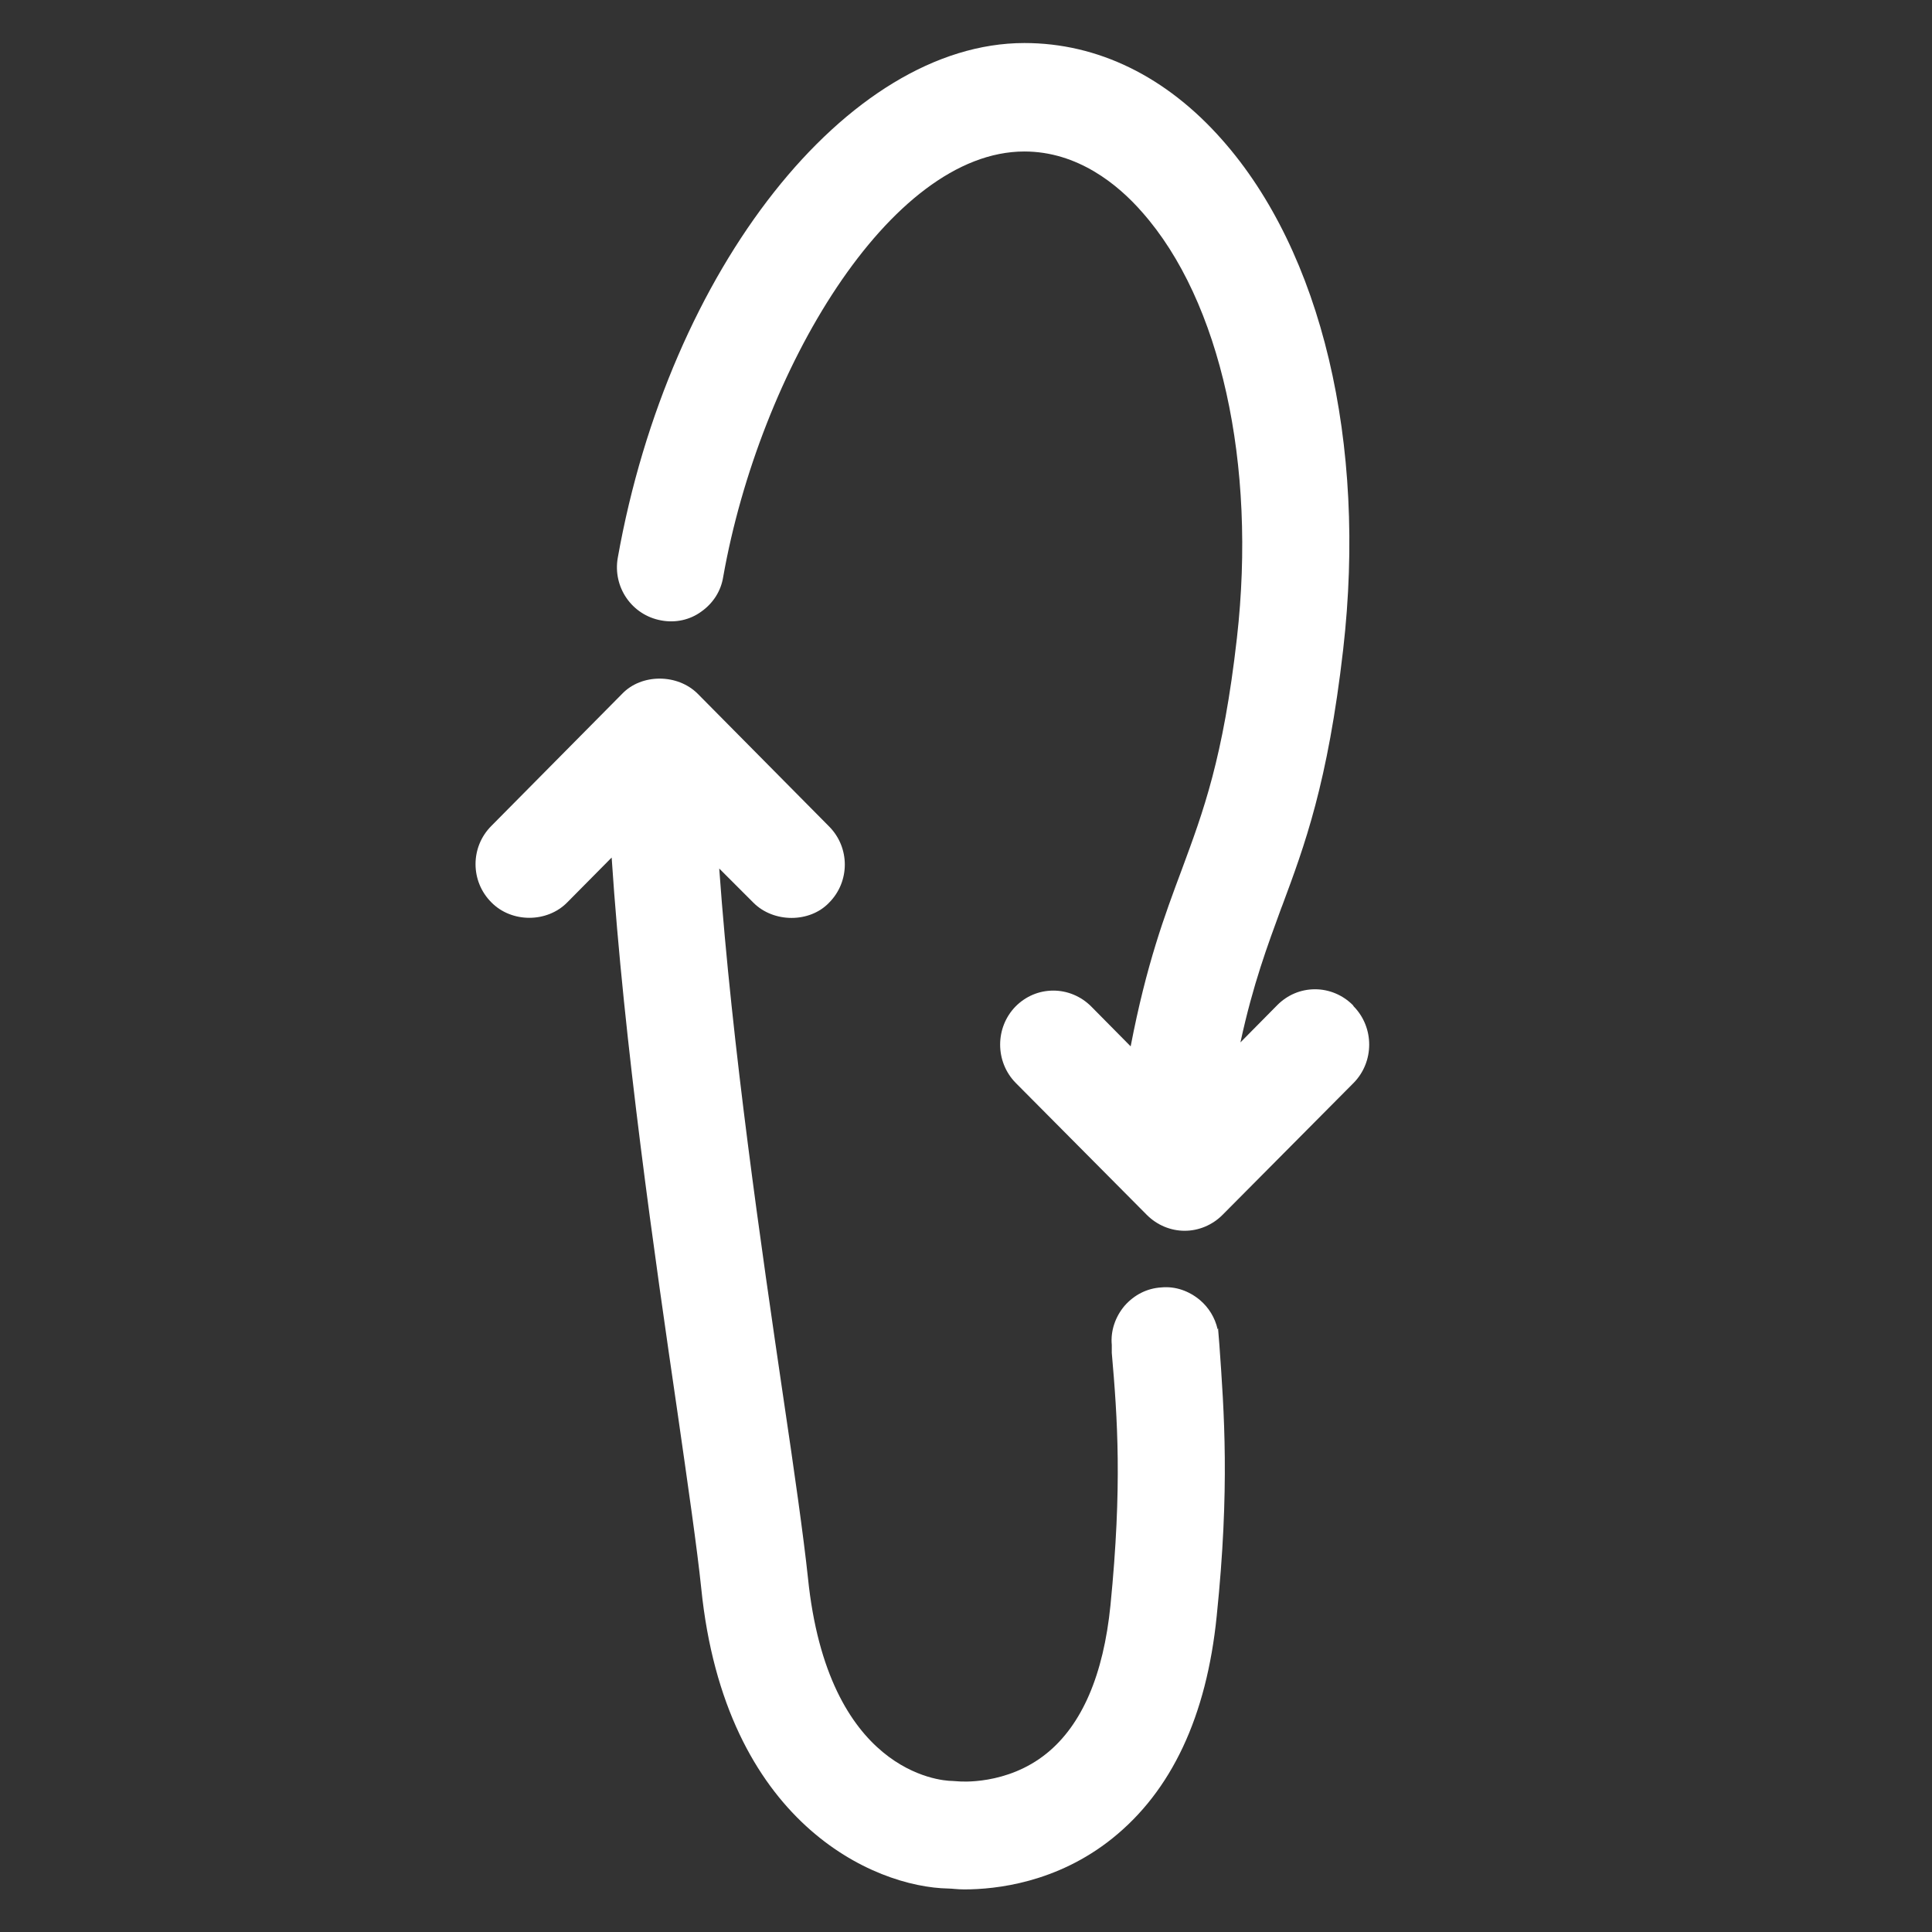 <svg xmlns="http://www.w3.org/2000/svg" viewBox="0 0 44 44"><rect x="0" y="0" width="44" height="44" fill="#333333" stroke="none"/><g fill="#fff"><path d="m27.75 30.27h-.02c-.06-.26-.2-.49-.4-.66-.25-.21-.56-.32-.88-.29-.33.02-.62.17-.84.42-.21.25-.32.57-.29.89v.18c.13 1.49.24 3.03-.03 5.75-.16 1.59-.65 2.72-1.45 3.37-.91.74-2 .64-2 .64-.04 0-.11-.01-.15-.01-.29 0-2.84-.21-3.29-4.63-.1-.94-.31-2.42-.56-4.1-.5-3.4-1.17-8-1.46-12.05l.78.78c.46.46 1.28.46 1.72 0 .48-.48.48-1.26 0-1.74l-2.99-3.02c-.46-.46-1.28-.46-1.72 0l-2.98 3.01c-.48.48-.48 1.26 0 1.74.46.47 1.27.47 1.73 0l1.01-1.02c.28 4.24.98 9.08 1.5 12.64.23 1.6.45 3.12.54 4 .54 5.34 3.93 6.81 5.63 6.84.08 0 .2.02.36.02.72 0 2.11-.15 3.37-1.16 1.35-1.08 2.15-2.78 2.38-5.07.3-2.91.17-4.63.06-6.18l-.03-.37z"></path><path d="m30.81 22.89c-.23-.23-.54-.36-.86-.36-.33 0-.63.13-.86.36l-.84.85c.29-1.34.62-2.21.93-3.06l.02-.05c.51-1.37 1.04-2.79 1.39-5.84.54-4.71-.49-9.05-2.76-11.61-1.27-1.44-2.83-2.2-4.5-2.2-4.03 0-8.09 5.15-9.26 11.72-.12.67.32 1.31.99 1.43.32.06.65-.01.91-.2.27-.19.45-.47.5-.79.83-4.68 3.79-9.69 6.86-9.69 1.21 0 2.13.75 2.68 1.38 1.79 2.02 2.61 5.74 2.16 9.7-.31 2.74-.77 3.96-1.25 5.26-.4 1.07-.81 2.17-1.17 4.04l-.9-.91c-.23-.23-.54-.36-.86-.36-.33 0-.63.13-.86.36-.47.48-.47 1.26 0 1.74l2.99 3.01c.23.23.54.36.86.36s.63-.13.86-.36l2.99-3.01c.47-.48.47-1.26 0-1.74z"></path></g></svg>